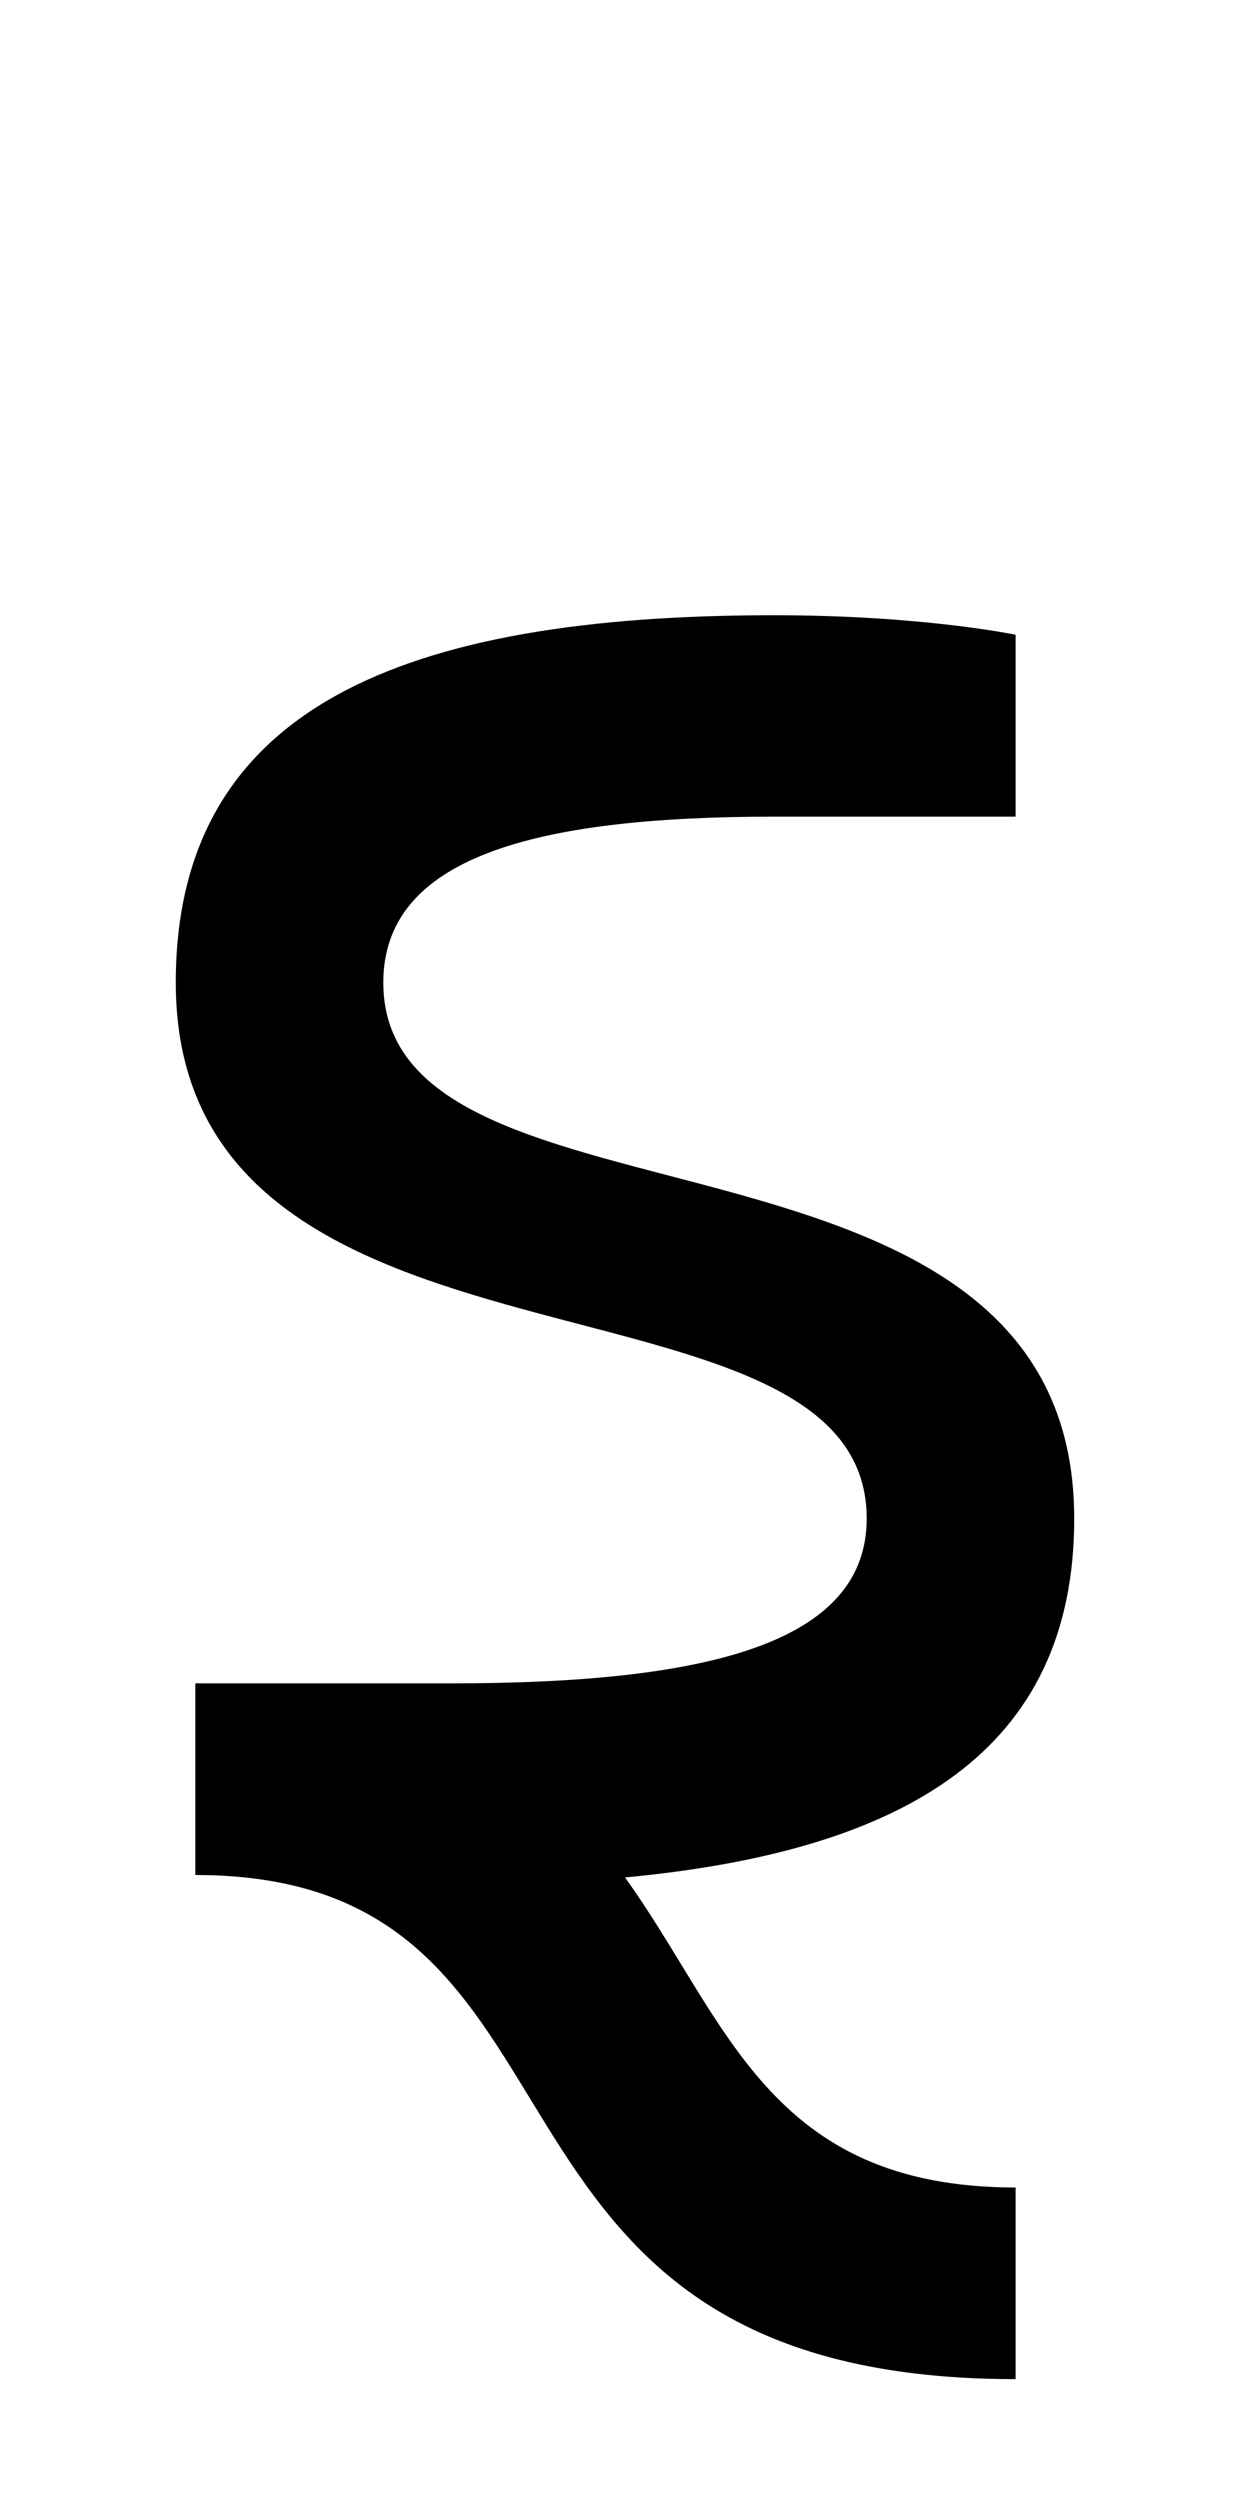 <?xml version="1.0" encoding="UTF-8" standalone="no"?>
<!-- Created with Inkscape (http://www.inkscape.org/) -->

<svg
   xmlns:dc="http://purl.org/dc/elements/1.1/"
   xmlns:cc="http://creativecommons.org/ns#"
   xmlns:rdf="http://www.w3.org/1999/02/22-rdf-syntax-ns#"
   xmlns:svg="http://www.w3.org/2000/svg"
   xmlns="http://www.w3.org/2000/svg"
   version="1.1"
   width="1024"
   height="2048"
   id="svg3355">
  <defs
     id="defs3357" />
  <path
     d="m 634,504 c -303.004,0 -490,75 -490,301 0,346.997 566,219 566,439 0,101.995 -130,135 -340,135 l -210,0 0,157 c 352.005,0 193.447,413 672,413 l 0,-157 C 628.757,1792 595.743,1654.376 512,1538 742.549,1516.388 880,1433.758 880,1244 880,896.002 314,1024.003 314,805 314,703.001 436.002,669 634,669 l 198,0 0,-149 c 0,0 -76.003,-16 -198,-16 z"
     id="path4294-3-4"
     style="fill:#000000;fill-opacity:1;stroke:none;display:inline" />
</svg>
